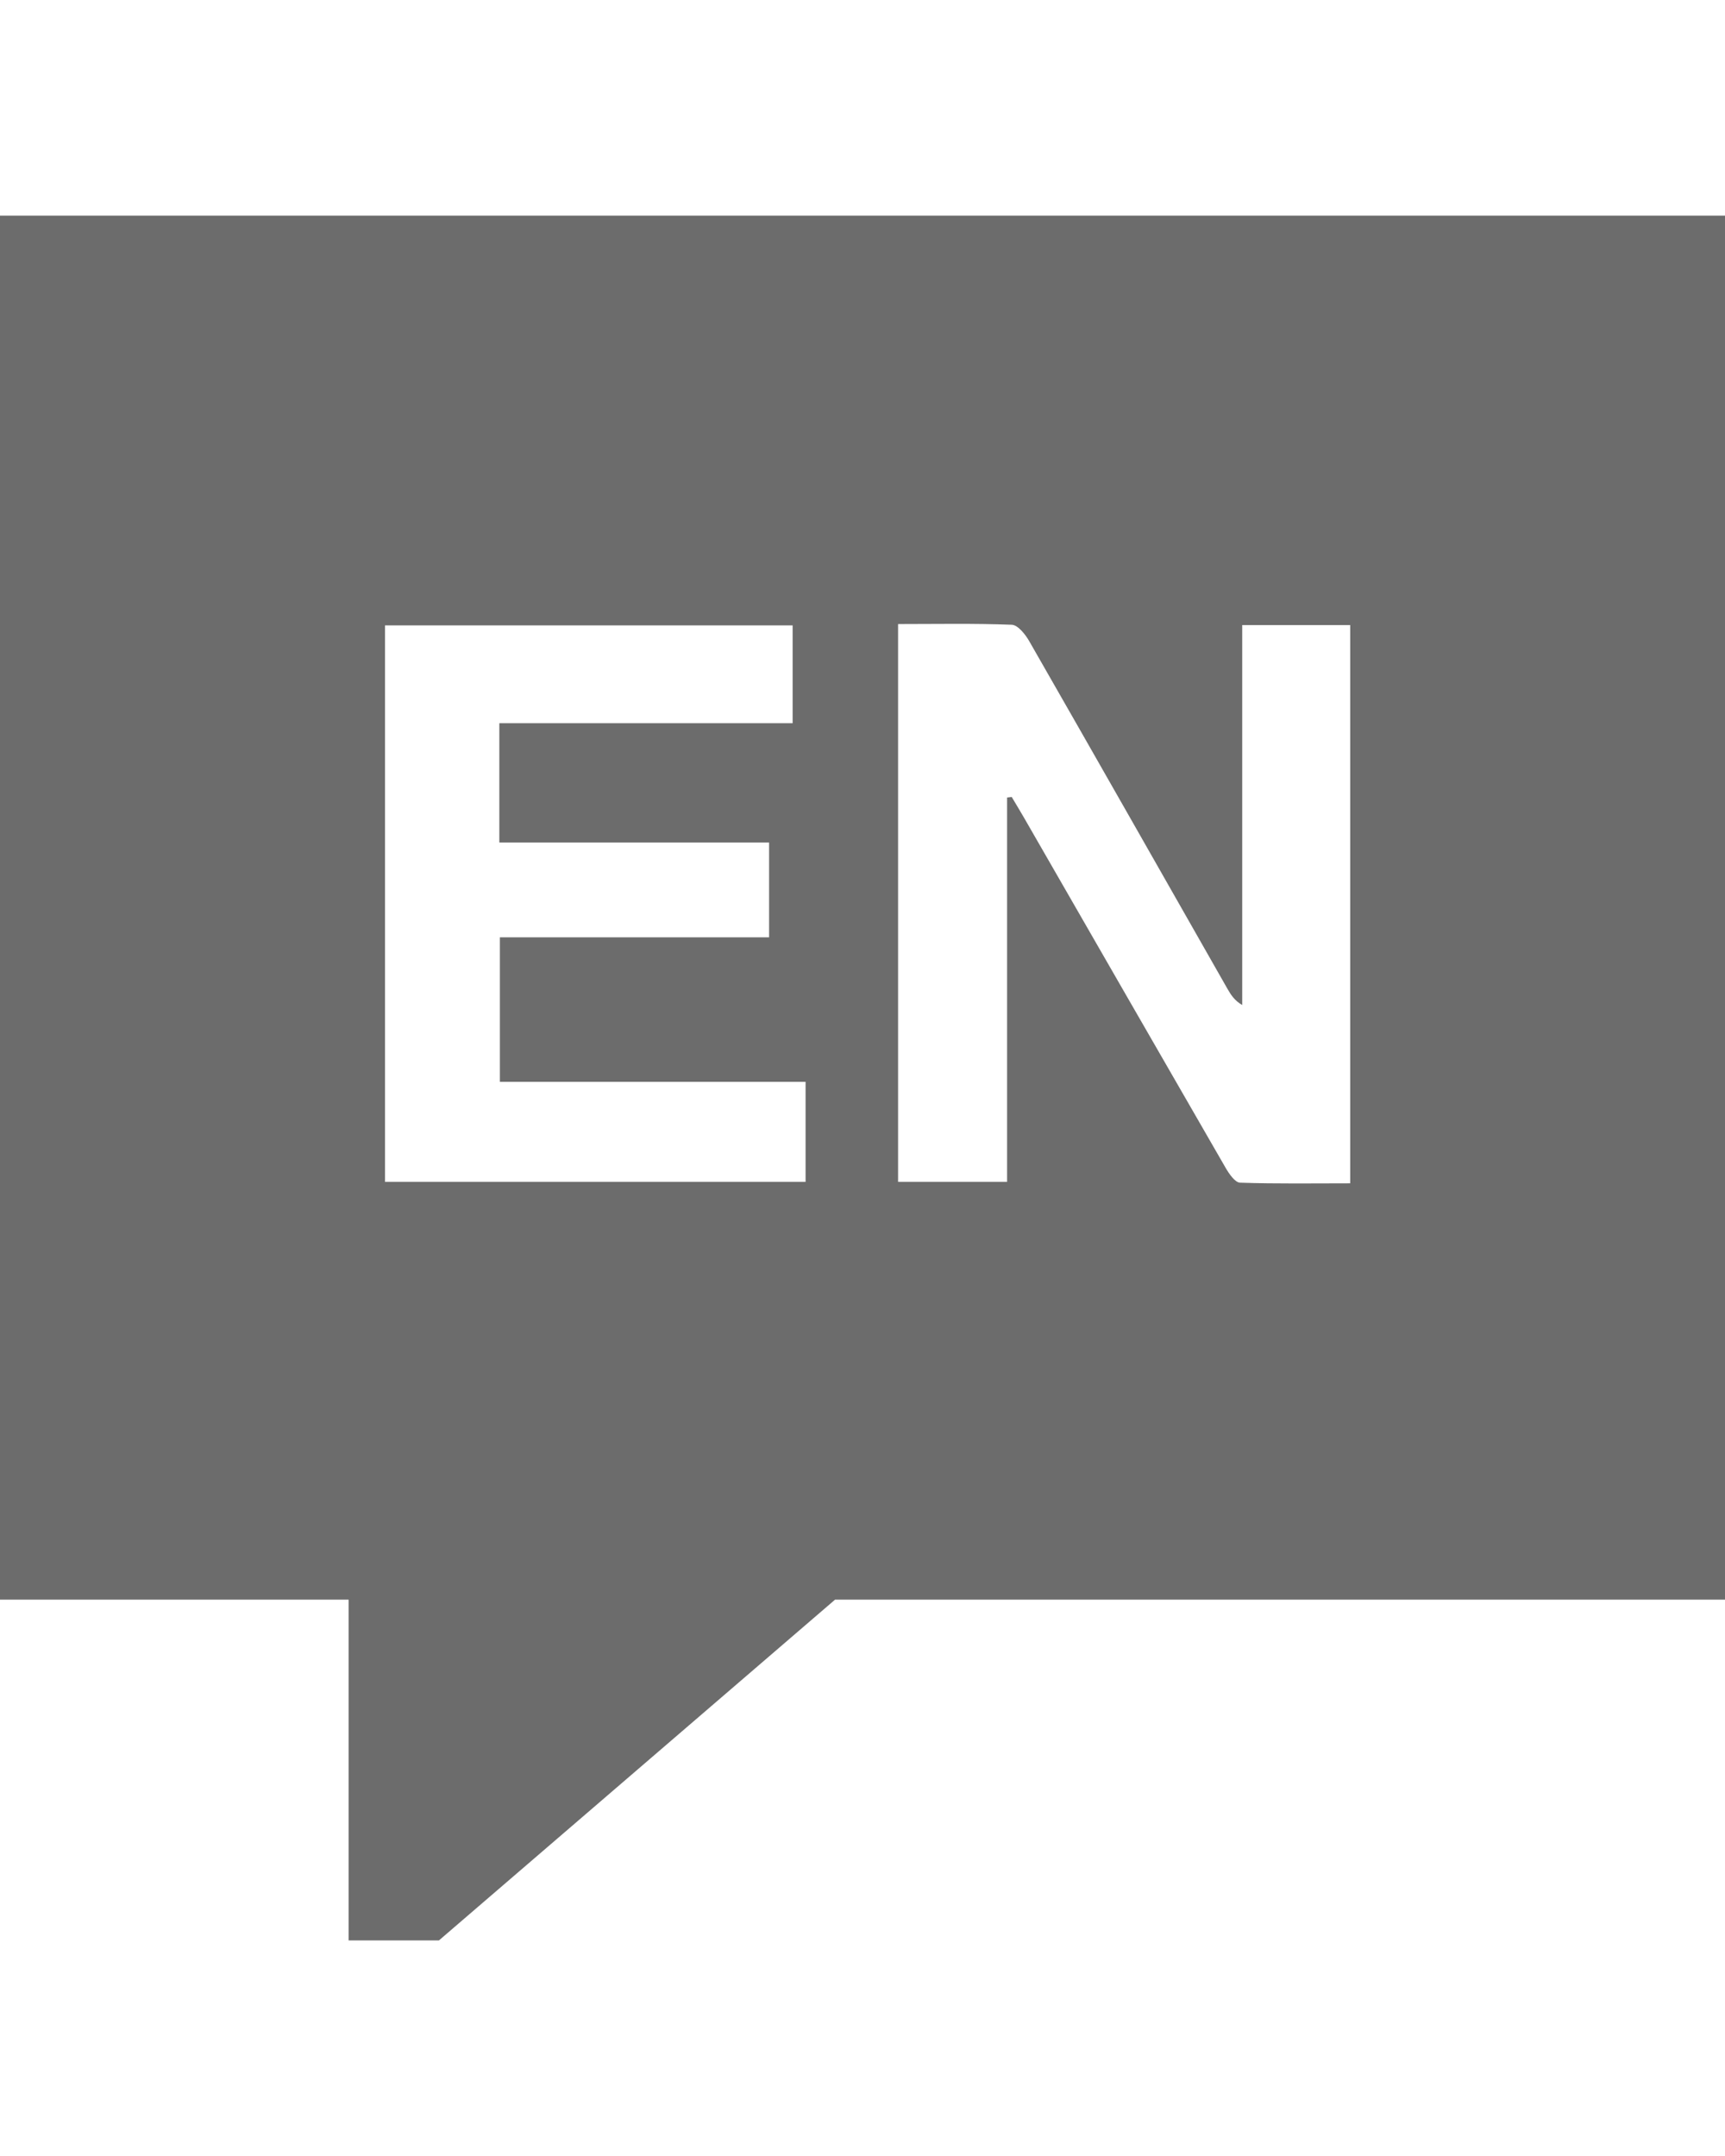 <svg width="32" height="40" viewBox="0 0 32 40" fill="none" xmlns="http://www.w3.org/2000/svg">
<path d="M0 4V29.678H6.467V36H8.143L15.491 29.678H32V4H0ZM14.944 21.927H7.142V11.603H14.704V13.418H9.263V15.631H14.267V17.39H9.273V20.071H14.944V21.927ZM25.047 21.954C24.367 21.954 23.684 21.965 23.003 21.942C22.912 21.939 22.802 21.78 22.738 21.67C21.489 19.506 20.244 17.339 18.997 15.172C18.922 15.043 18.845 14.915 18.768 14.786C18.739 14.789 18.711 14.793 18.682 14.796V21.927H16.66V11.578C17.375 11.578 18.073 11.564 18.77 11.591C18.882 11.596 19.019 11.767 19.091 11.892C20.322 14.04 21.543 16.19 22.767 18.34C22.832 18.453 22.899 18.563 23.044 18.646V11.597H25.047V21.951V21.954Z" fill="#6C6C6C"/>
</svg>
